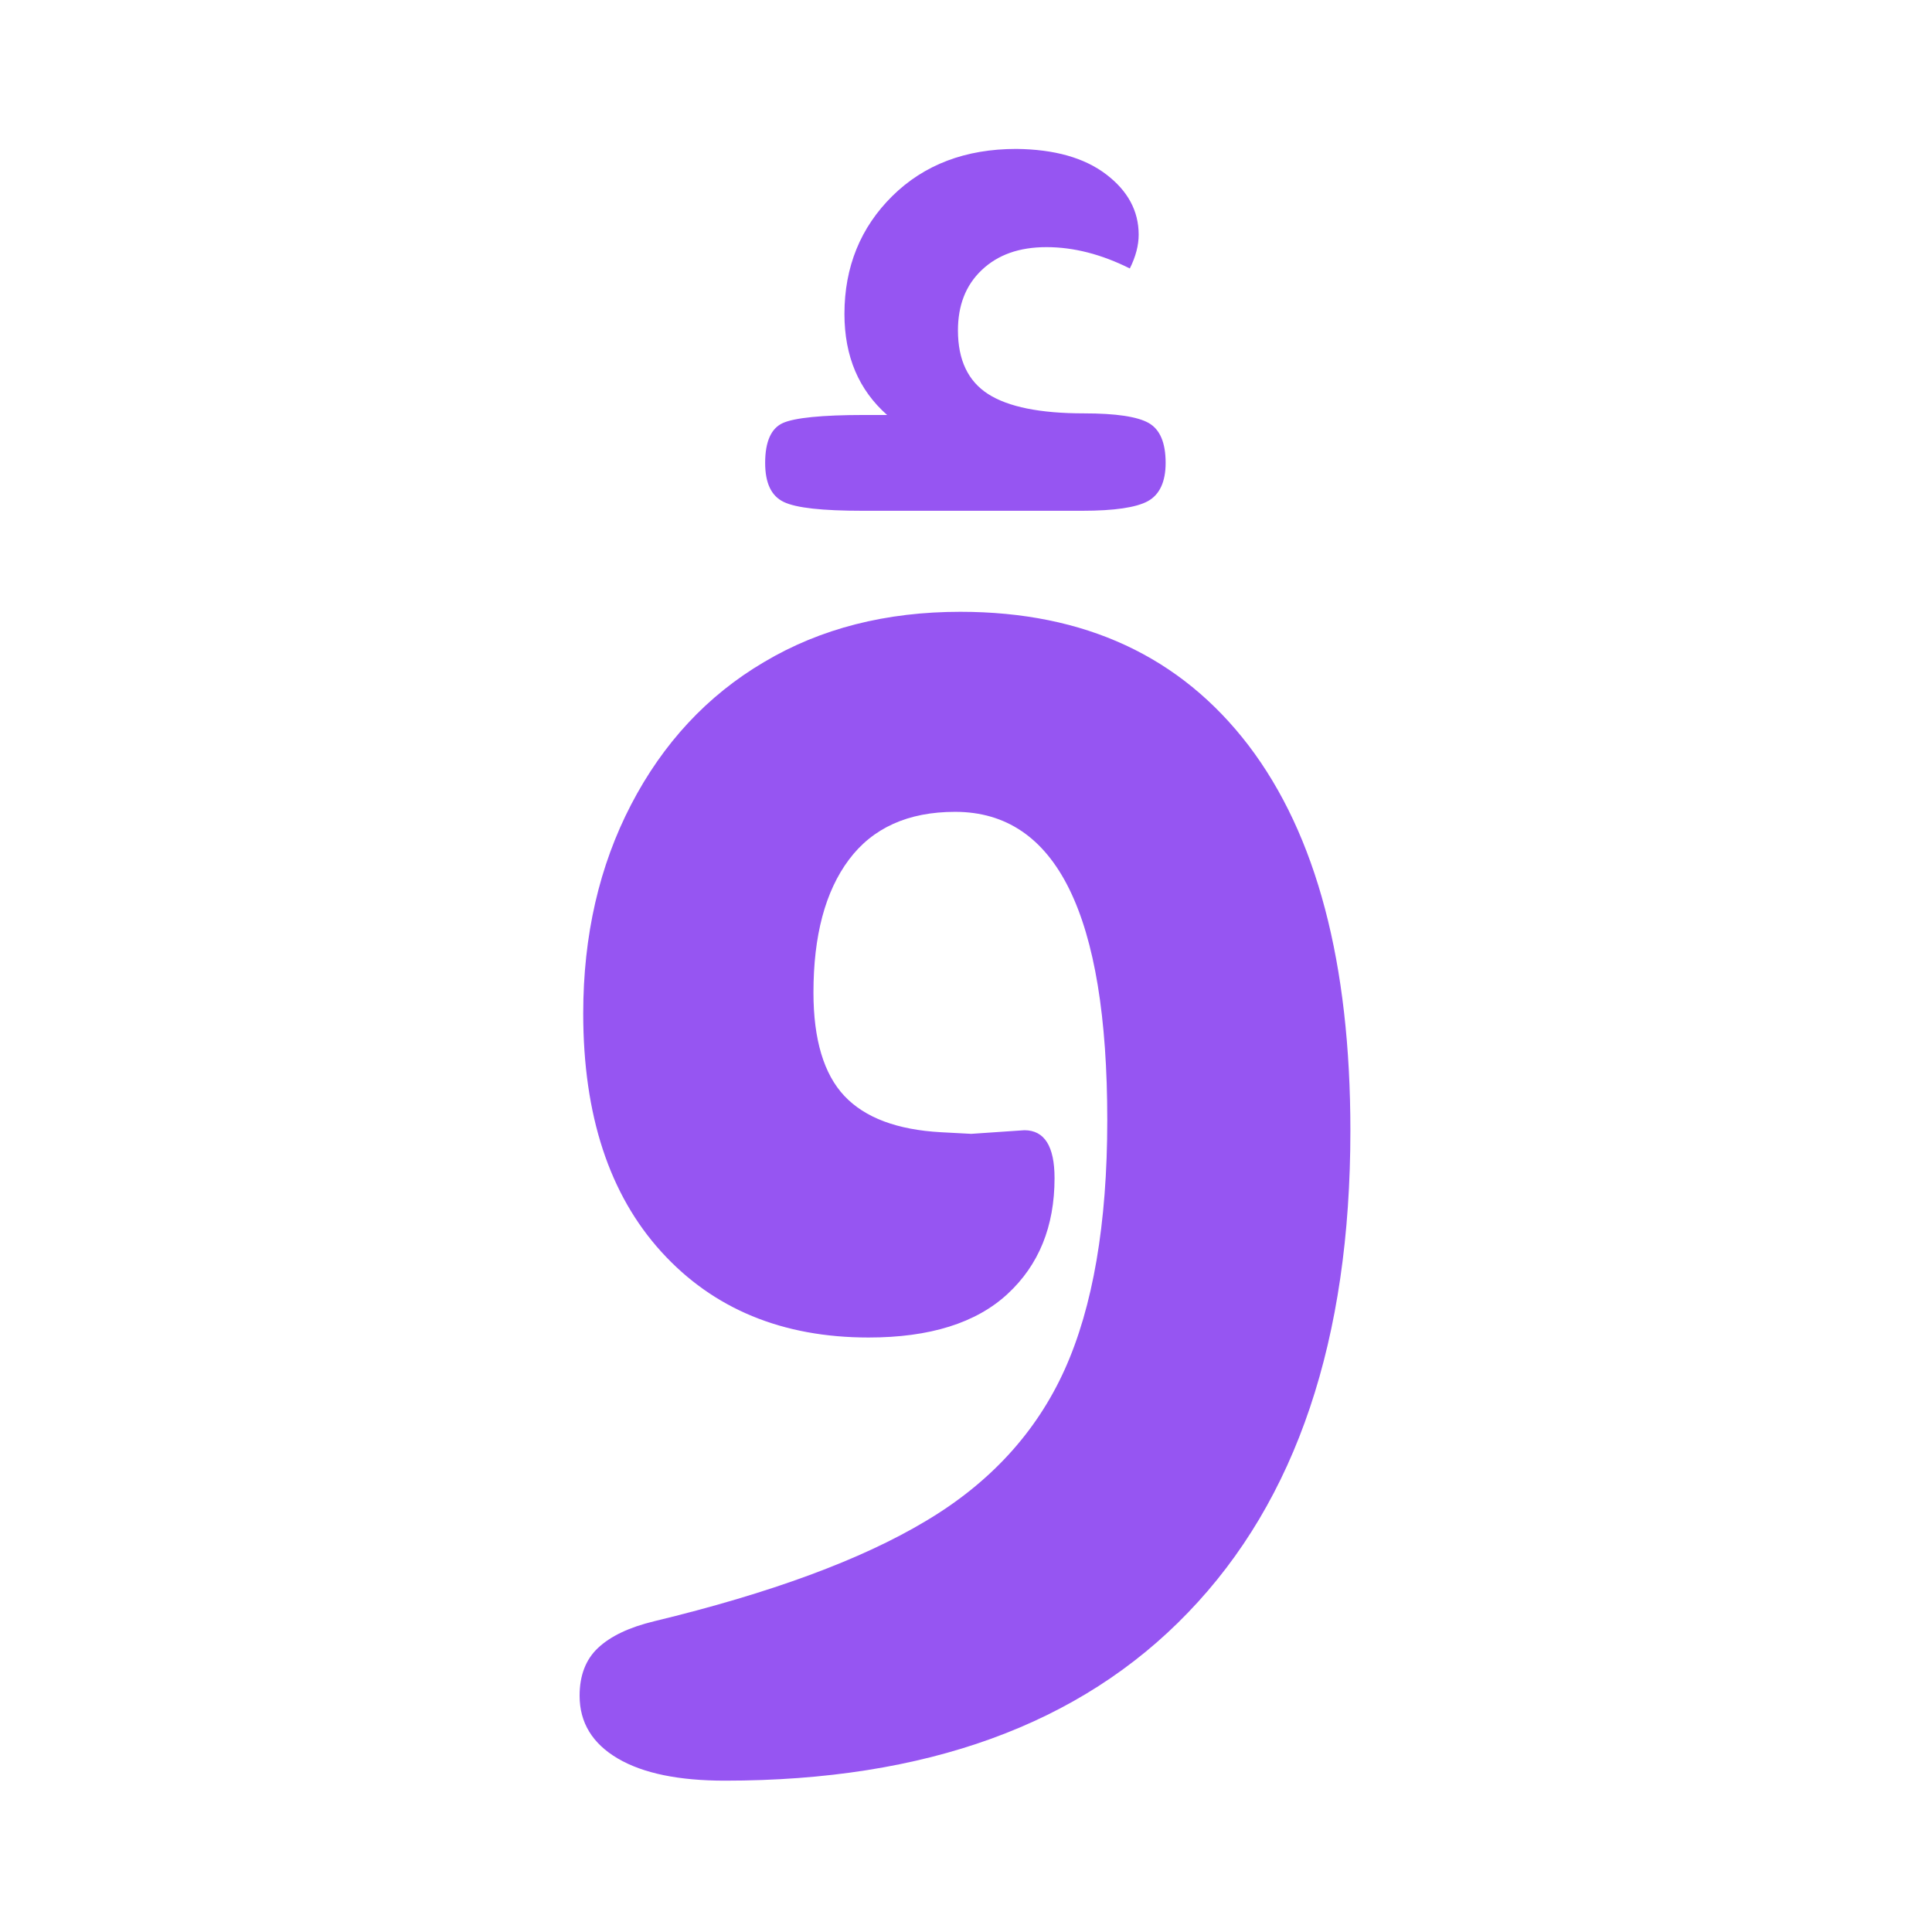 <svg width="480" height="480" viewBox="0 0 480 480" fill="none" xmlns="http://www.w3.org/2000/svg">
<path d="M310.2 185.2C327.1 207.4 335.5 239.3 335.5 280.9C335.5 332.8 322.1 372.7 295.2 400.6C268.4 428.5 230 442.4 180.1 442.4C168.7 442.4 159.8 440.6 153.5 436.9C147.2 433.2 144 428 144 421.3C144 416.3 145.5 412.3 148.6 409.4C151.7 406.5 156.3 404.3 162.5 402.8C191.5 395.8 214 387.5 230 377.9C246 368.4 257.5 355.8 264.5 340.3C271.5 324.8 275.1 304.1 275.1 278.3C275.1 227.3 262.5 201.7 237.3 201.7C225.6 201.7 216.8 205.7 210.9 213.6C205 221.5 202.1 232.5 202.1 246.6C202.1 258.3 204.7 266.9 209.8 272.3C214.9 277.7 222.9 280.7 233.8 281.3L241.3 281.7L254.5 280.8C259.5 280.8 262 284.8 262 292.7C262 304.7 258.1 314.3 250.3 321.5C242.5 328.7 231 332.3 215.8 332.3C194.4 332.3 177.2 325.2 164.3 311C151.4 296.8 144.9 277.1 144.9 251.8C144.9 232.4 148.9 215.1 156.8 199.9C164.7 184.7 175.7 172.8 189.8 164.5C203.9 156.1 220.2 152 238.6 152C269.5 152 293.3 163.1 310.2 185.2ZM274.8 43.3C280.2 47.4 282.9 52.4 282.9 58.3C282.9 60.9 282.2 63.7 280.7 66.7C273.7 63.2 266.8 61.4 260 61.4C253.2 61.4 247.9 63.3 243.9 67.1C239.9 70.9 238 75.9 238 82.1C238 89.4 240.5 94.7 245.5 97.9C250.5 101.1 258.4 102.7 269.3 102.7C277.2 102.7 282.6 103.5 285.4 105.1C288.2 106.7 289.6 110 289.6 115C289.6 119.7 288.1 122.9 285.2 124.5C282.3 126.1 276.8 126.9 268.9 126.9H214.3C204.3 126.9 197.8 126.2 194.7 124.7C191.6 123.2 190.1 120 190.1 115C190.1 109.7 191.6 106.4 194.5 105.1C197.4 103.8 204.2 103.1 214.7 103.1H220.4C213.4 96.9 209.8 88.6 209.8 78C209.8 66.3 213.8 56.5 221.7 48.7C229.6 40.9 239.9 37 252.5 37C262 37.1 269.4 39.2 274.8 43.3Z" fill="#9655F2"/>
</svg>
